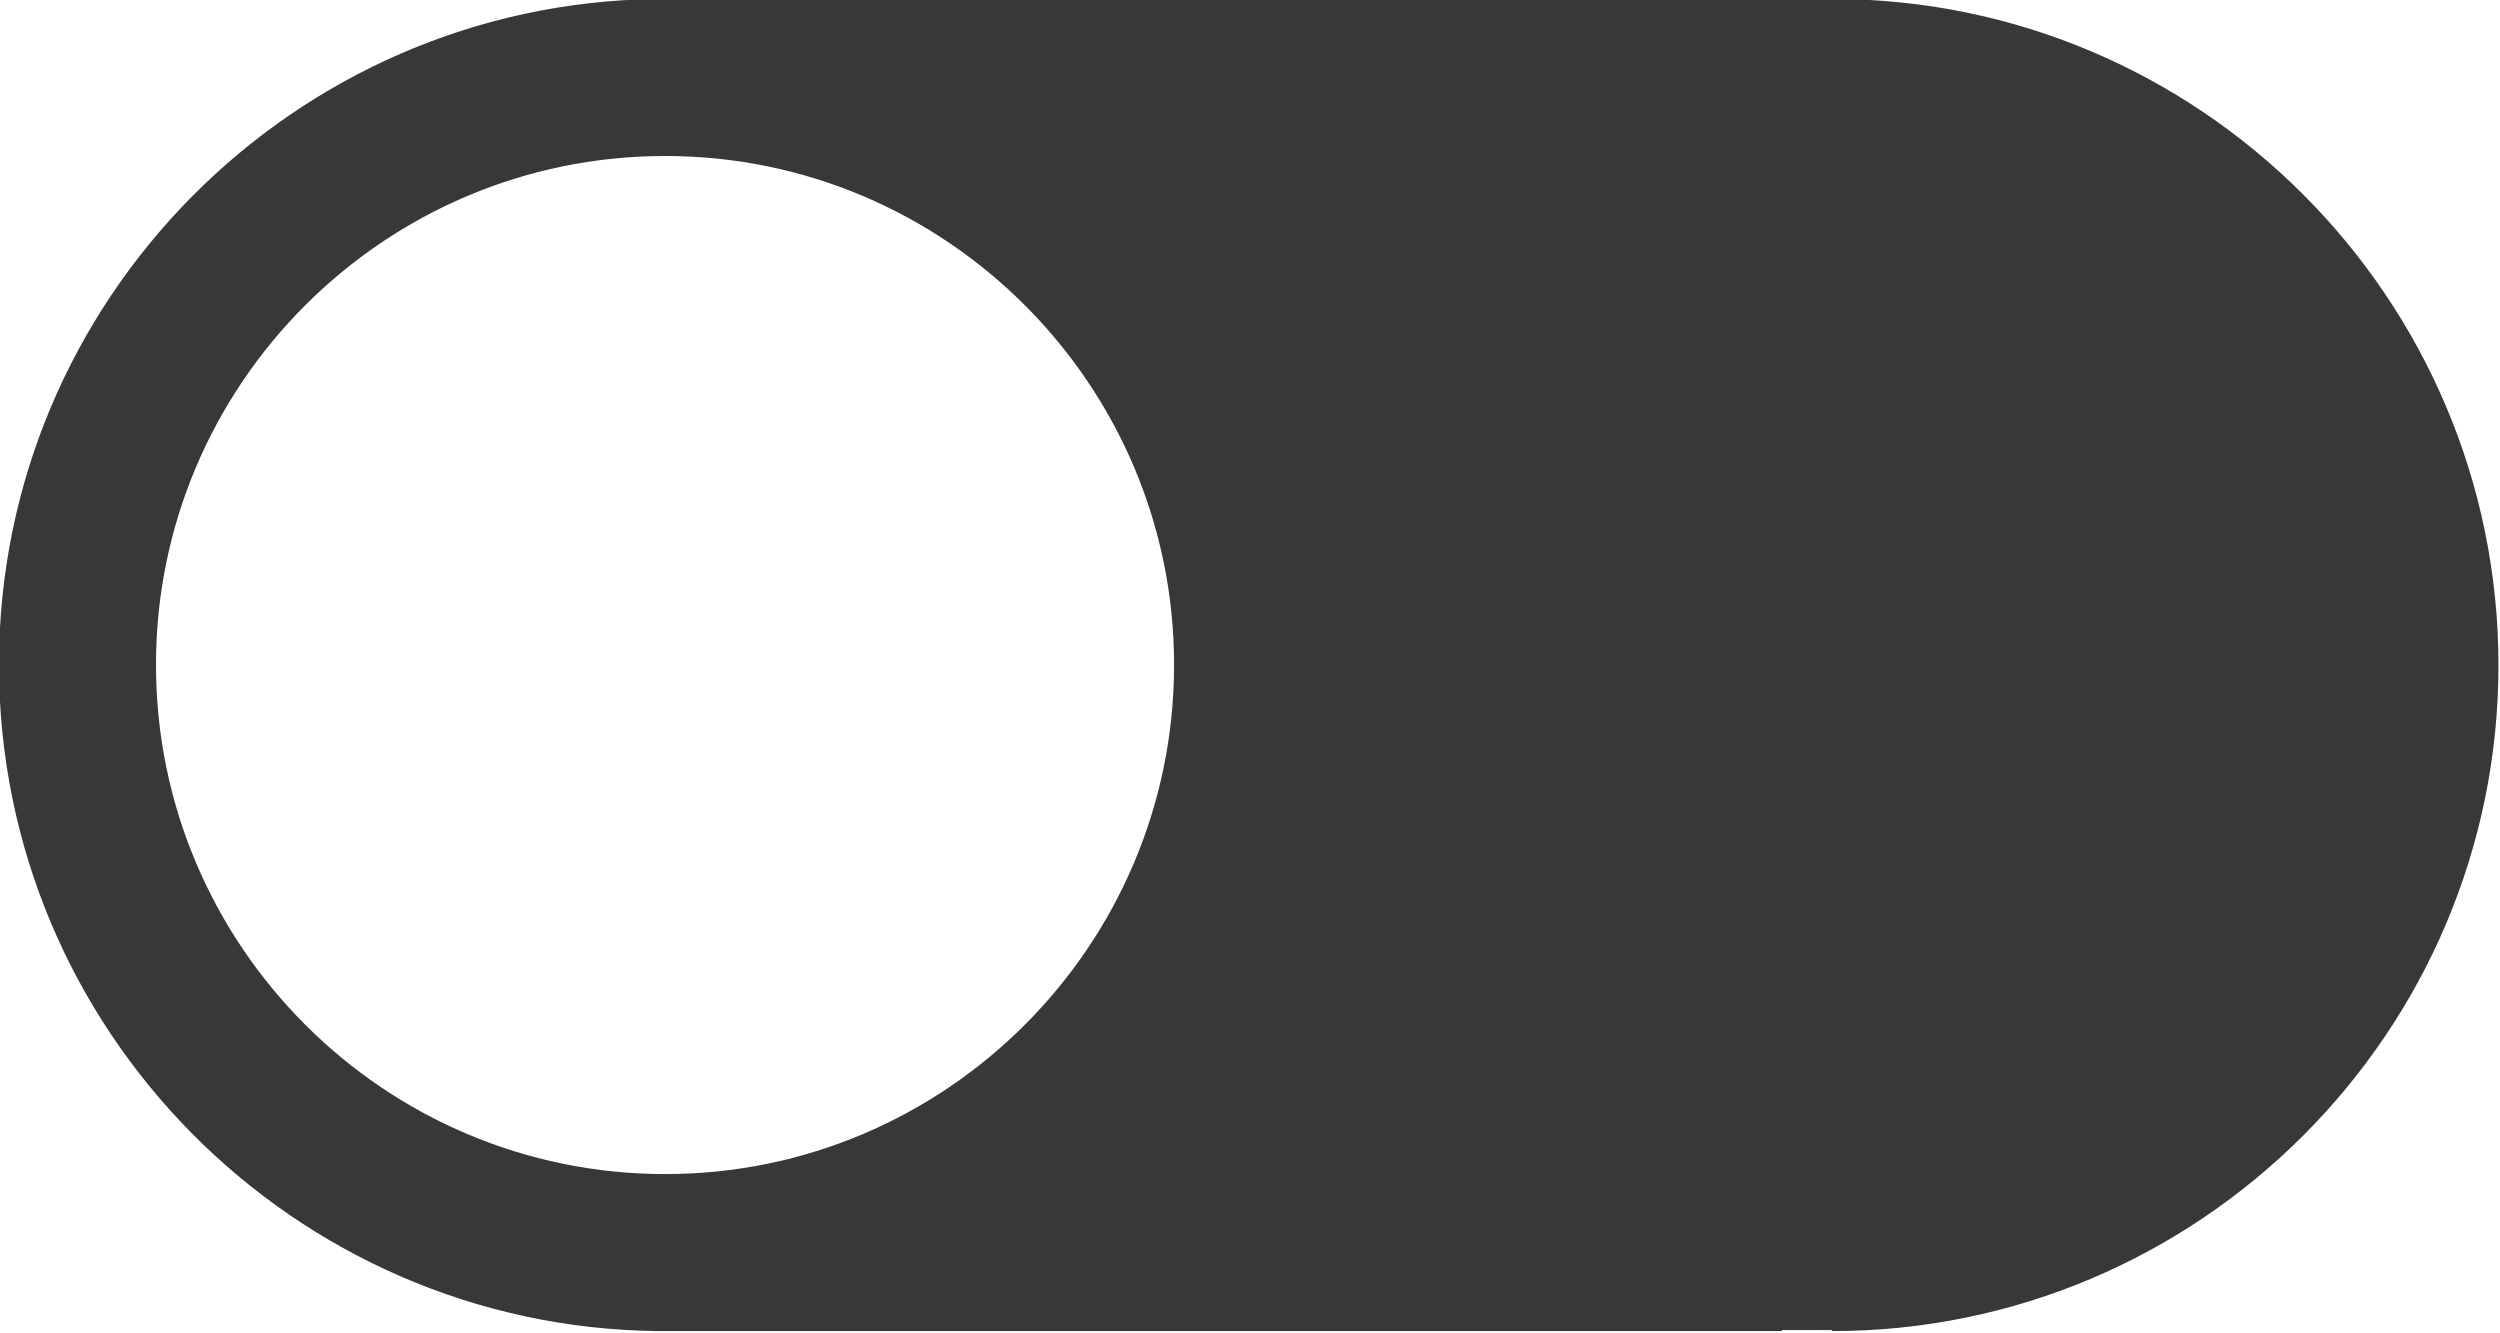 <svg version="1.2" xmlns="http://www.w3.org/2000/svg" viewBox="0 0 484 258" width="484" height="258">
	<title>switch-svgrepo-com (5)-svg</title>
	<style>
		.s0 { fill: #373838;stroke: #373838;stroke-width: .4 } 
	</style>
	<g id="SVGRepo_bgCarrier">
	</g>
	<g id="SVGRepo_tracerCarrier">
	</g>
	<g id="SVGRepo_iconCarrier">
		<path id="Layer" fill-rule="evenodd" class="s0" d="m483.5 128.8c0 70.9-57.8 128.7-128.8 128.7 0.1 0-227.4 0-227.4 0-70.4-0.8-127.3-58.3-127.3-128.8 0-70.4 56.9-127.9 127.3-128.7h227.5c70.9 0 128.7 57.8 128.7 128.8zm-256-0.1c0-54.4-44.3-98.7-98.7-98.7-54.5 0-98.8 44.3-98.8 98.7 0 54.5 44.3 98.8 98.8 98.8 54.4 0 98.7-44.3 98.7-98.8z"/>
	</g>
</svg>